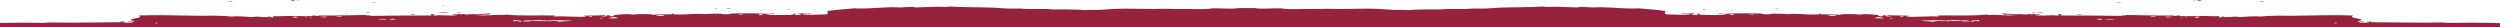 <?xml version="1.0" encoding="UTF-8"?> <svg xmlns="http://www.w3.org/2000/svg" id="Layer_2" viewBox="0 0 3999.36 43.18"><defs><style>.cls-1{fill:#97223f;}</style></defs><g id="_x31_"><path class="cls-1" d="M2845.31,14.37c-.42-.49-3.37-.3-5.39-.36.38.83,3.6.82,5.39.36Z"></path><path class="cls-1" d="M3255.03,20.11c1.36-1.08-3-.64-5.39-.72.32.63,2.32.82,5.39.72Z"></path><path class="cls-1" d="M3267.16,20.11v-.72h-6.73c-1.39,1.2,4.19.56,6.73.72Z"></path><path class="cls-1" d="M1263.73,14.73c-1.73-.02-1.87-.46-4.05-.36-2.09.88,4.58,1.05,4.05.36Z"></path><path class="cls-1" d="M2728.06,14.37c-2.18-.1-2.32.34-4.04.36-.53.7,6.14.52,4.04-.36Z"></path><path class="cls-1" d="M2769.84,15.8c-4.64.93,6.93.87,0,0h0Z"></path><path class="cls-1" d="M3323.77,23.34c3.13.11,5.17-.06,6.74-.36.23-.59-8.81-.72-6.74.36Z"></path><path class="cls-1" d="M3558.28,25.85c-2.7-.12-4.22.07-4.04.72h4.04v-.72Z"></path><path class="cls-1" d="M3521.89.74c-.2-.79-3.39-.77-6.74-.72-.94,1.24,4.73,1.29,6.74.72Z"></path><path class="cls-1" d="M3621.62,2.89c-.14-.91-5.03-.85-6.73-.36-.23.78,4.78.16,6.73.36Z"></path><path class="cls-1" d="M3430.24,20.82c5.92,1.32,5.12-.99,0,0h0Z"></path><path class="cls-1" d="M3508.41.02c.59.44,1.73.74,4.04.72-.59-.44-1.73-.74-4.04-.72Z"></path><path class="cls-1" d="M3393.85,3.97c-1.36-1.01-5.73.1-8.08,0,1.65,1.09,4.63-.39,8.08,0Z"></path><path class="cls-1" d="M1217.85,15.8c-6.94.87,4.64.93,0,0h0Z"></path><path class="cls-1" d="M474.52.74c2.32.02,3.45-.28,4.05-.72-2.32-.02-3.46.28-4.05.72Z"></path><path class="cls-1" d="M556.81,20.82c-5.12-.99-5.93,1.32,0,0h0Z"></path><path class="cls-1" d="M471.82.02c-3.34-.05-6.55-.07-6.74.72,2.02.57,7.69.52,6.74-.72Z"></path><path class="cls-1" d="M590.55,20.47c2.16-1-5.84-.99-5.4-.36,1.82.11,2.57.51,5.4.36Z"></path><path class="cls-1" d="M3999.36,43.18v-6.2c-.12,0-.24-.01-.36-.02-14.76-.47-29.59-.51-44.47-.72-12-.17-24.23.53-36.39.36-4.68-.07-9-.7-13.48-.72-9.76-.04-18.2.48-28.31.36-24.45-.29-51.19-.19-82.21-.72-3.61.11,3.59-1.39-2.7-1.08-.59.53-1.72-.14-4.04,0-.98.98,2.67.72,2.69,1.44-4.38.31-13.63.69-16.17.36.49-.95,3.24-1.29,8.08-1.08-.3-1.12-6.71-.61-10.78-.72.18-1.39,5.46-1.41,6.74-2.51-1.6-3.22-21.06-2.57-13.48-7.17-31.4-1.23-63.09.14-91.65.36-19.24.15-40.23-.68-56.61,1.43-7.4-1.25-23.34.12-32.35.72-5.31-.46-4.12-.58-9.43-.72-7.64,1.53-18.95.1-25.61,1.44-.03-.85,2.32-1.06,1.35-2.15-14.3.72-23.4-1.3-35.04.36-6.57-1.31-23.99.79-29.65-1.44-4.15-.27-2.58.98-6.73.72-1.47-.09-.91-.71-2.7-.72-28.33.52-51.08-.89-82.21-.72-.87,1.31,6.42.44,6.73,1.43-38.57-.45-70.52-.9-103.78-.72-1.17-.52,2.91-1.72,0-2.51-.35.43-5.14,1.7-2.7.72-3.09-.84-2.19.92,0,1.43-2.51,1.02-6.08.04-9.44,0-9.77-.1-23.52,1.59-29.65-.72.87-1.75,6.12.79,8.09-.36-.95-1.48-6.92-1.07-9.44-1.08-3.2,0-1.36.61-2.69.72-.9.07-4.43-.55-6.74-.36-1.02.09-.84.77-2.7.72-3.7-.11-9.18-1.2-17.52-.36-7.31-1.13-12-.82-21.56-1.43-.65,1.13,4.14.81,2.7,2.15,6-.78,12.87.08,18.87.36-13.13,1.88-27.82-1.22-41.78,0-2.99.2-1.92-.69-4.04-.72-23.34,2.42-51.86.97-79.51,1.43.58.56,4.24.31,2.69,1.44-18.17-.51-37.44,1.45-51.21.36-1.66-1.16,4.36-.27,2.69-1.43-10.17-.21-20.36-.55-33.69-.72-.86,1.31,2.79,1.41,6.74,1.44.23.78-4.78.16-6.74.36-5.33-.16,1.62-1.54-4.04-1.79-4.24-.05-2.62,1.46-5.39,1.79-4.17-.35-6.6-.9-4.04-2.15-7.6-.62-21.72-2.47-29.65-.72-4.22-.6-14.53-.98-22.91-.72-3.21.1-9.16.08-9.43,1.08-10.67-1.05-17.86-.59-29.65-.72-1.94-.08-.47-1.07-2.7-1.08-5.16-.06-.49.29-1.34,1.08-22.66,1.11-32.34-2.01-51.21-.36-6.19-.75-14.89-.82-24.26-.72-3.92,1.48-14.87,1.34-17.52-.36-17.44-.09-40.38-.71-60.65.72-2.39-.32-3.42-1-8.09-.72,2.8,1.43,8.57.8,14.82,1.79-12.25,1.15-29.06.78-43.12.36-1.07-.91-1.02-2.63-6.74-1.79.21.42,2.45.3,4.04.36.69,1.57-7.68,2-10.78,1.44-1.17-1.39,5.89-.59,4.04-2.15-8.16,0-14.3-.72-21.57,0,2.25,1.07,14.45-.5,14.83,1.08-5.55,1.83-25.43.78-36.39.36-6.03-.57-3.96-3.47-2.69-5.02-10.9-2.48-28.83-3.09-43.13-4.66-21.13,1.15-40.57-1.5-60.65-1.79-4.72-.07-8.87.4-13.47.36-5.22-.05-12.19-1.05-20.21-.72-1.2.05-2.29.72-4.05.72-10.91-.05-22.16-.99-32.35-1.08-8.73-.07-16.38.88-22.91-.36-22.16,1.34-45.48.99-68.73,1.79-7.66.27-15.07,1.24-22.91,1.43-6.5.17-13.67-.22-20.21,0-3.85.13-7.08.63-10.79.72-14.44.34-30.72-.61-41.78.72-11.01-.14-29.07-.06-41.78.36-3.07.1-5.08.81-8.09.72-4.46-.13-6.54-.53-12.13-.36-14.55.44-27.01-1.35-41.78-1.79-18.05-.54-37.44.4-56.6.36-6.9-.02-13.07-.44-20.22-.36-7.54.08-18.04.58-29.65.36-12.74-.25-30.26,1.32-44.48-1.08-12.35-.3-23.41.87-35.04.36-2.02-.09-4.54-.67-6.74-.72-4.35-.1-8.6-.11-12.79-.07-4.19-.04-8.45-.03-12.8.07-2.21.05-4.73.63-6.75.72-11.63.51-22.7-.66-35.07-.36-14.23,2.4-31.77.83-44.52,1.08-11.62.22-22.13-.28-29.68-.36-7.16-.08-13.34.34-20.24.36-19.18.04-38.59-.9-56.66-.36-14.78.44-27.26,2.24-41.83,1.79-5.59-.17-7.66.23-12.13.36-3.02.09-5.02-.62-8.1-.72-12.72-.42-30.8-.49-41.82-.36-11.06-1.33-27.36-.38-41.82-.72-3.7-.09-6.95-.59-10.79-.72-6.55-.22-13.73.17-20.24,0-7.84-.2-15.25-1.17-22.93-1.43-23.27-.8-46.62-.45-68.8-1.79-6.54,1.23-14.2.29-22.93.36-10.2.08-21.46,1.03-32.38,1.08-1.76,0-2.85-.67-4.05-.72-8.05-.33-15.02.67-20.24.72-4.61.04-8.77-.43-13.49-.36-20.09.29-39.55,2.94-60.7,1.79-14.3,1.58-32.26,2.18-43.17,4.66,1.28,1.55,3.34,4.45-2.7,5.02-10.97.42-30.87,1.47-36.42-.36.38-1.57,12.59,0,14.84-1.08-7.27-.72-13.41,0-21.59,0-1.84,1.57,5.23.76,4.05,2.15-3.1.56-11.48.13-10.79-1.44,1.59-.06,3.83.06,4.04-.36-5.72-.83-5.67.88-6.74,1.79-14.08.42-30.91.79-43.16-.36,6.26-.99,12.04-.37,14.84-1.79-4.66-.28-5.7.4-8.09.72-20.29-1.43-43.24-.8-60.7-.72-2.66,1.7-13.63,1.84-17.55.36-9.37-.1-18.09-.03-24.27.72-18.91-1.65-28.59,1.47-51.27.36-.86-.78,3.83-1.14-1.34-1.08-2.23,0-.76,1-2.7,1.08-11.8.13-19-.33-29.67.72-.27-.99-6.23-.98-9.45-1.08-8.39-.26-18.71.12-22.94.72-7.93-1.75-22.07.09-29.68.72,2.56,1.25.13,1.8-4.05,2.15-2.77-.34-1.14-1.85-5.4-1.79-5.67.25,1.3,1.63-4.05,1.79-1.95-.2-6.97.42-6.74-.36,3.96-.03,7.61-.13,6.74-1.44-13.34.17-23.54.51-33.72.72-1.67,1.16,4.36.27,2.69,1.43-13.78,1.09-33.07-.87-51.27-.36-1.55-1.13,2.12-.87,2.7-1.44-27.68-.47-56.23.98-79.59-1.43-2.13.03-1.06.91-4.05.72-13.97-1.22-28.66,1.88-41.81,0,6-.28,12.87-1.13,18.88-.36-1.45-1.34,3.35-1.02,2.7-2.15-9.56.62-14.27.3-21.58,1.43-8.36-.84-13.84.25-17.55.36-1.85.05-1.67-.63-2.7-.72-2.32-.2-5.84.43-6.75.36-1.33-.11.52-.72-2.69-.72-2.51,0-8.49-.4-9.45,1.08,1.97,1.15,7.23-1.39,8.09.36-6.13,2.3-19.88.61-29.67.72-3.36.04-6.93,1.02-9.44,0,2.19-.52,3.09-2.27,0-1.43,2.44.99-2.35-.29-2.7-.72-2.92.79,1.16,1.99,0,2.51-33.3-.19-65.27.27-103.88.72.32-.99,7.61-.13,6.75-1.43-31.16-.17-53.93,1.24-82.3.72-1.78,0-1.23.63-2.69.72-4.16.27-2.59-.98-6.75-.72-5.66,2.22-23.1.12-29.68,1.44-11.64-1.66-20.75.36-35.07-.36-.98,1.1,1.37,1.31,1.34,2.15-6.66-1.34-17.99.09-25.63-1.44-5.32.14-4.12.26-9.44.72-9.02-.6-24.98-1.97-32.38-.72-16.39-2.11-37.4-1.29-56.66-1.43-28.59-.22-60.31-1.59-91.74-.36,7.59,4.6-11.88,3.95-13.48,7.17,1.27,1.1,6.56,1.12,6.74,2.51-4.08.11-10.49-.4-10.79.72,4.85-.21,7.61.13,8.09,1.08-2.55.33-11.81-.04-16.19-.36.02-.71,3.68-.46,2.69-1.44-2.32-.14-3.46.53-4.05,0-6.29-.31.91,1.18-2.7,1.08-31.05.53-57.83.43-82.29.72-10.12.12-18.57-.4-28.34-.36-4.48.02-8.8.65-13.49.72-12.17.17-24.42-.53-36.42-.36-10.71.15-21.38.22-32.03.42v6.52h3999.36ZM3734.83,36.61c2.49-1.19,6.57,1.08,0,.72v-.72ZM3517.84,27.64c.8,1.58-5.68.81-8.09.36,3.5-.46,4.07-.79,8.09-.36ZM3498.98,27.64c-2.32.02-3.46-.28-4.04-.72,2.12.03,4.67-.05,4.04.72ZM3490.89,26.92c-.22.42.23,1.02-1.35,1.08-.07-.22-.2-.43-1.35-.36.15-.44.4-.85,2.7-.72ZM3476.06,26.92c-3.79.76-10.47,1.66-12.12-.36,7.7.6,7.13.03,12.12.36ZM3449.11,25.49c-.13,1.07-9.03,1.87-9.43.72,2.54-.4,6.36-.46,9.43-.72ZM3381.72,31.23c-6.22-.13-7.76-.44-13.48,0,1.62-1.21,12.84-1.49,13.48,0ZM3362.85,30.87c-.17.79-5.71.15-8.08.36-2.11-1.23,9.02-1.7,8.08-.36ZM3166.08,32.3v1.79c-6.11-1.24-7.11-.03-12.13.72-3.68-1.62,5.79-2.4,12.13-2.51ZM3149.91,33.02c-.82.02-1.59.05-1.35.36,1.64.04,3.19.11,2.69.72-1.89-.04-16.87.8-14.82-1.44,1.96-.18,15.32.36,13.48.36ZM3113.52,33.02c5.33-1.11,15.45-1.06,22.91-.72-1.57.06-1.46.57-1.35,1.08-8.85-.17-13.72.8-17.52-.72-.12.98,2.25.72,0,1.44-6.22-.95-8.35.39-16.17-.72-3.89.28-6.96.78-9.43,1.43-7.34-1.21-14.12-.65-20.22-1.79,6.83-.12,31.85-1.05,41.78,0ZM3042.09,25.49c.15.68,4.45.25,4.04,1.08-4.24-.18-5.51.85-6.74-.36,1.78,0,1.23-.63,2.7-.72ZM3027.26,29.07v.72h-4.04c-.17-.64,1.34-.84,4.04-.72ZM3005.7,27.28c.84,1.09,7.25.7,8.08,1.79-4.8.77-12.1.05-14.83,0,.68-1.01,3.84-1.37,6.74-1.79ZM2938.31,24.41c-3.79.73-12.82,2.41-13.47,0,6.45.54,10.18-1.89,13.47,0ZM2804.88,22.26c1.82,1.85-6.22.67-8.08.36,4.12.26,4.91-.37,8.08-.36ZM2767.14,22.62c3.12-.11,5.17.06,6.74.36-.18.67-.89,1.2-2.7,1.43-.41-.85-4.68-.67-4.04-1.79ZM1220.55,22.62c.63,1.13-3.64.95-4.06,1.79-1.8-.24-2.52-.77-2.69-1.43,1.57-.3,3.62-.47,6.75-.36ZM1182.78,22.26c3.17,0,3.97.62,8.09.36-1.88.32-9.91,1.49-8.09-.36ZM1062.71,24.41c-.66,2.41-9.7.73-13.49,0,3.3-1.89,7.04.54,13.49,0ZM981.77,27.28c2.91.42,6.06.78,6.75,1.79-2.73.05-10.04.77-14.84,0,.84-1.09,7.27-.7,8.09-1.79ZM960.18,29.07c2.71-.12,4.23.07,4.05.72h-4.05v-.72ZM945.34,25.49c1.46.09.91.71,2.7.72-1.23,1.2-2.51.18-6.74.36-.41-.83,3.9-.4,4.05-1.08ZM873.84,33.02c9.93-1.05,34.98-.12,41.82,0-6.11,1.14-12.89.58-20.24,1.79-2.48-.66-5.54-1.16-9.44-1.43-7.84,1.11-9.96-.24-16.19.72-2.25-.71.12-.46,0-1.44-3.81,1.52-8.67.54-17.54.72.12-.51.22-1.02-1.34-1.08,7.46-.35,17.59-.39,22.93.72ZM838.77,33.38c.25-.31-.52-.34-1.35-.36-1.84,0,11.54-.54,13.5-.36,2.05,2.23-12.95,1.4-14.84,1.44-.5-.61,1.05-.68,2.69-.72ZM821.23,32.3c6.34.11,15.81.89,12.13,2.51-5.02-.75-6.02-1.96-12.13-.72v-1.79ZM632.36,31.23c-2.37-.21-7.92.43-8.09-.36-.94-1.34,10.21-.87,8.09.36ZM618.87,31.23c-5.72-.44-7.27-.13-13.49,0,.64-1.49,11.87-1.21,13.49,0ZM547.37,26.2c-.4,1.15-9.31.35-9.44-.72,3.06.26,6.89.32,9.44.72ZM523.09,26.56c-1.66,2.02-8.34,1.12-12.14.36,4.99-.33,4.44.24,12.14-.36ZM498.8,27.64c-1.14-.07-1.27.14-1.35.36-1.58-.06-1.14-.65-1.35-1.08,2.3-.13,2.55.28,2.7.72ZM492.05,26.92c-.59.44-1.73.74-4.05.72-.62-.77,1.93-.68,4.05-.72ZM469.12,27.64c4.02-.43,4.59-.1,8.09.36-2.41.46-8.89,1.22-8.09-.36ZM251.93,36.61v.72c-6.58.36-2.49-1.91,0-.72Z"></path><path class="cls-1" d="M428.66,25.85v.72h4.05c.17-.64-1.34-.84-4.05-.72Z"></path><path class="cls-1" d="M1170.64,13.65c-2.38.21-7.93-.43-8.1.36,2.1.59,6.3.15,8.1-.36Z"></path><path class="cls-1" d="M371.99,2.53c-1.71-.49-6.61-.55-6.75.36,1.96-.2,6.98.42,6.75-.36Z"></path><path class="cls-1" d="M732.19,20.11c3.08.1,5.08-.09,5.4-.72-2.39.08-6.75-.36-5.4.72Z"></path><path class="cls-1" d="M601.33,3.97c-2.36.1-6.73-1.01-8.09,0,3.45-.39,6.43,1.09,8.09,0Z"></path><path class="cls-1" d="M1147.7,14.01c-2.02.06-4.98-.13-5.4.36,1.8.46,5.02.47,5.4-.36Z"></path><path class="cls-1" d="M709.26,8.63c-.08.22-.2.42-1.35.36,0-.2-1.09-.41-1.35,0,1.2.72,6.86.09,2.7-.36Z"></path><path class="cls-1" d="M663.39,23.34c2.08-1.08-6.98-.94-6.74-.36,1.56.3,3.61.47,6.74.36Z"></path><path class="cls-1" d="M718.7,19.75c-3.45-.56-14.09-.56-17.53,0-2.27.51,15.41.66,17.53,0Z"></path></g></svg> 